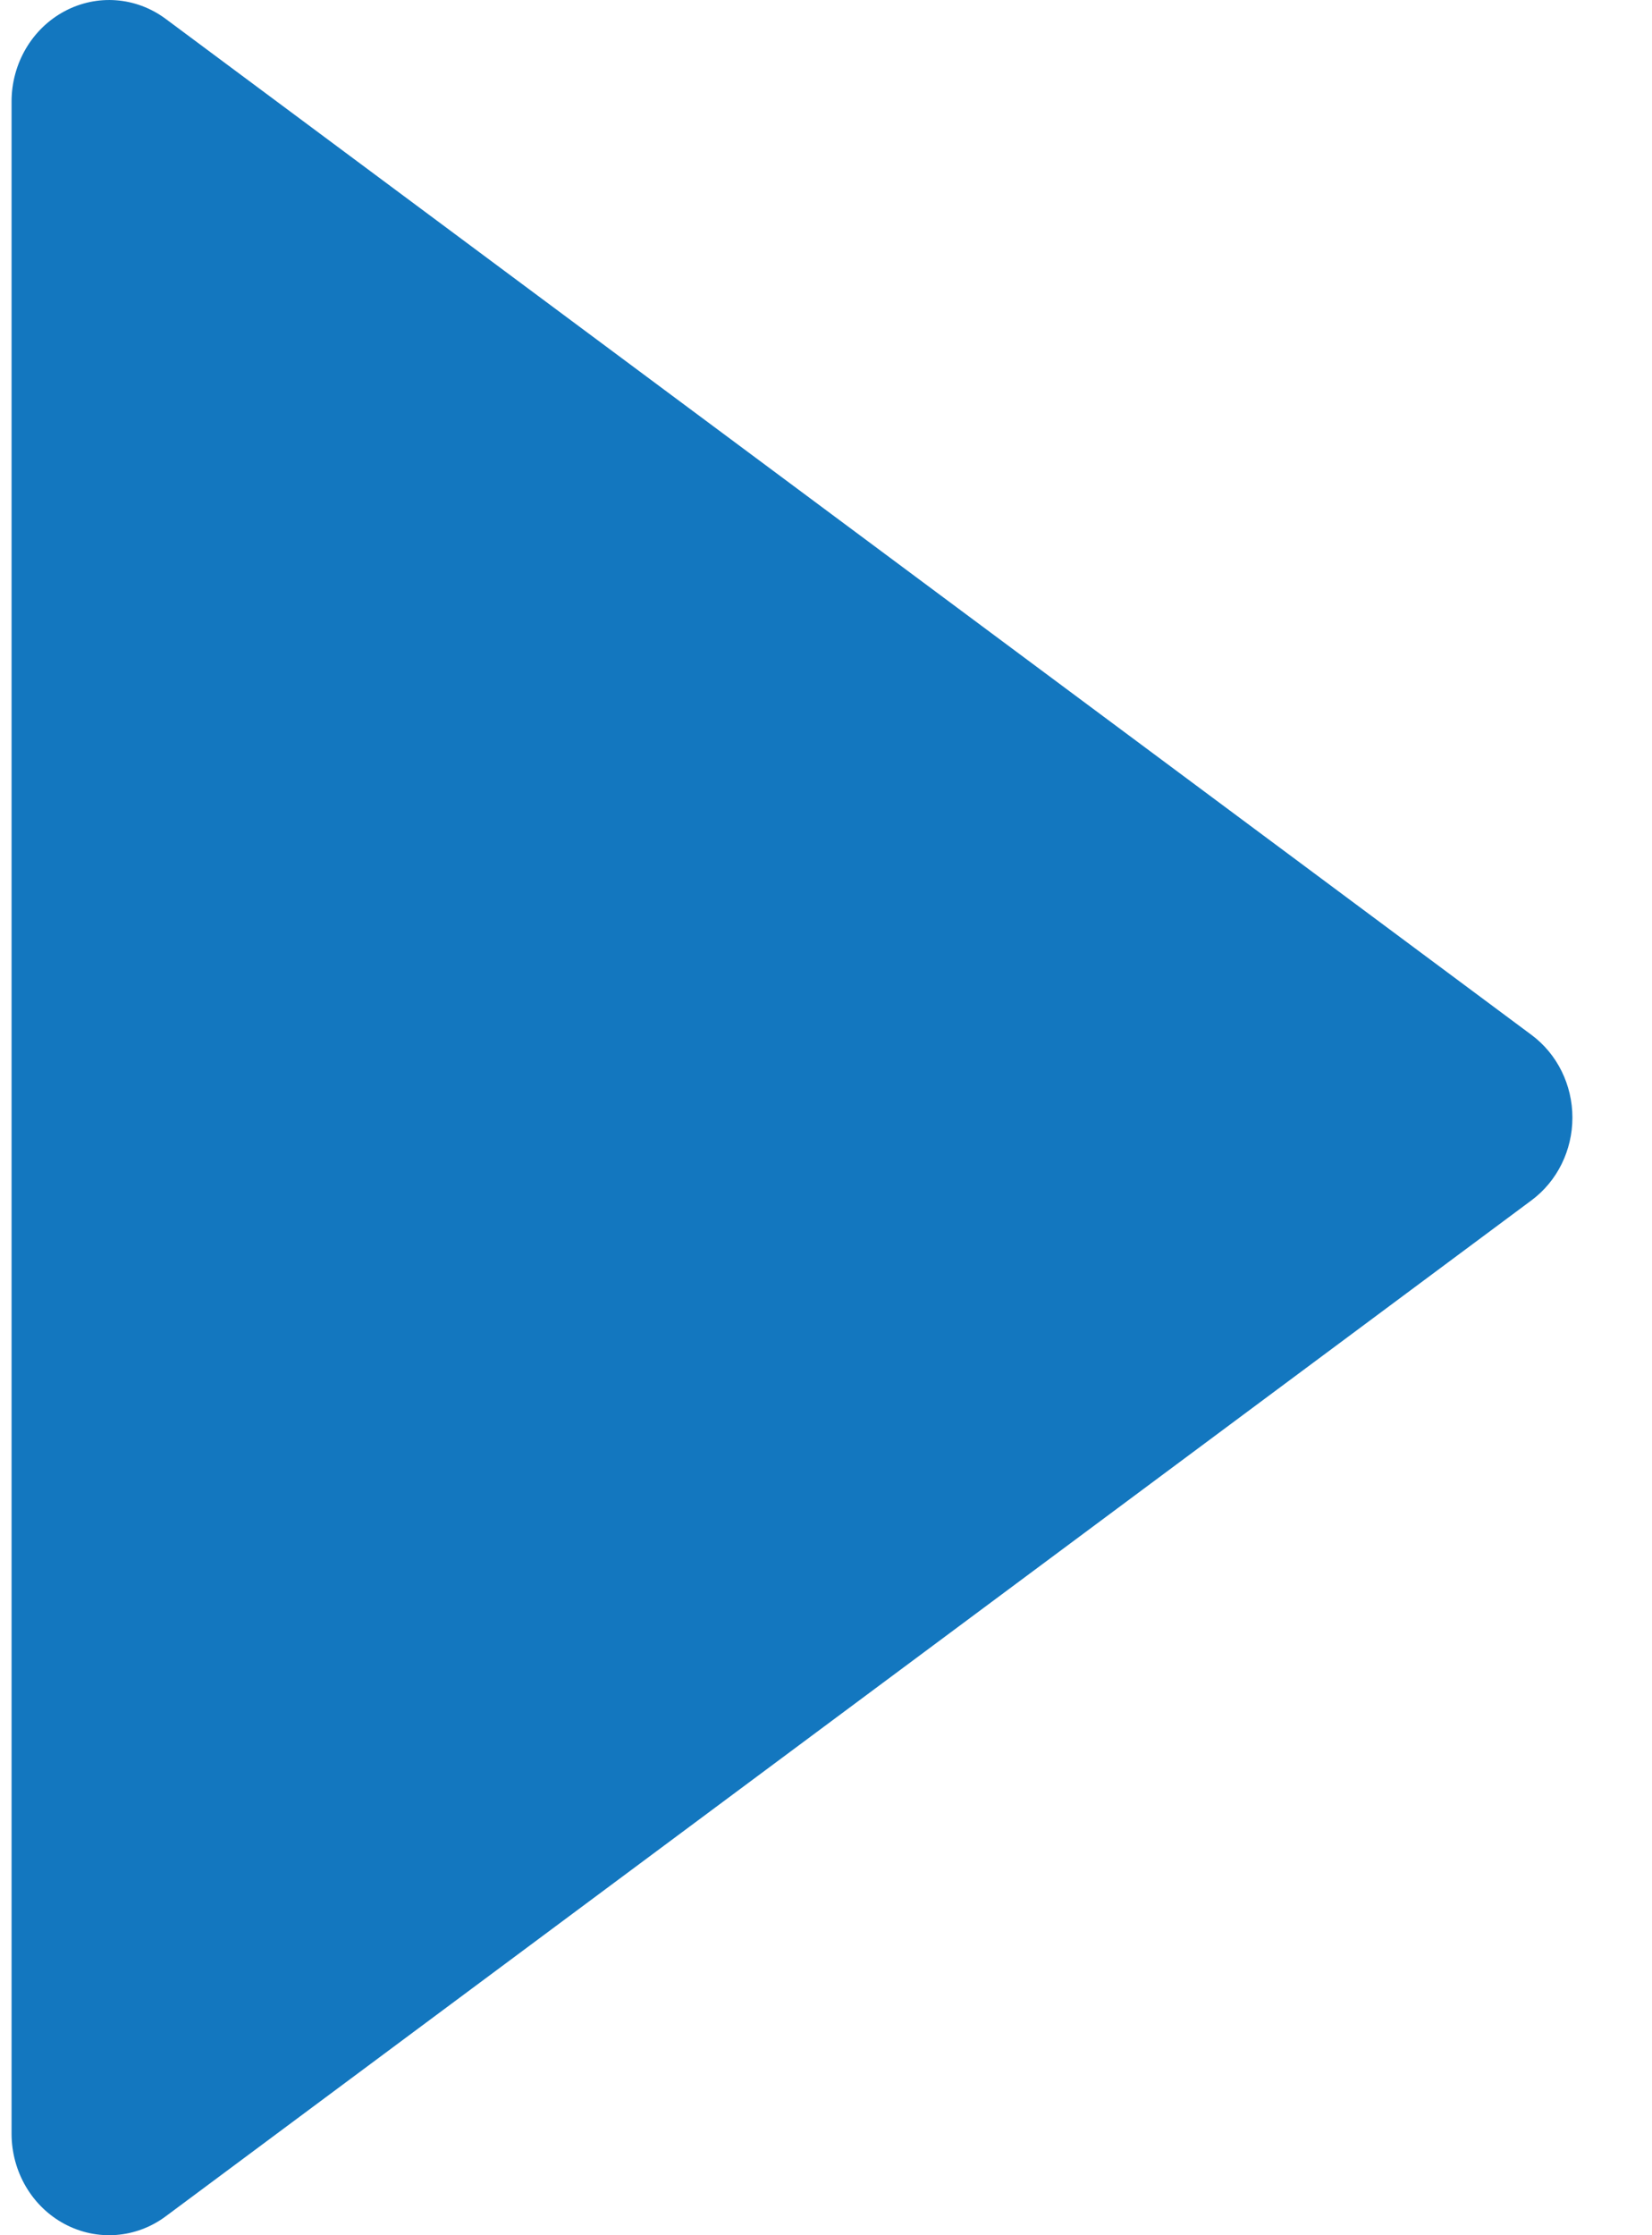 <svg width="17" height="23" viewBox="0 0 17 23" fill="none" xmlns="http://www.w3.org/2000/svg">
<path d="M1.706 0.195C1.4 -0.033 0.998 -0.063 0.664 0.116C0.329 0.295 0.119 0.654 0.119 1.045V21.954C0.119 22.346 0.329 22.705 0.664 22.884C0.998 23.063 1.4 23.033 1.706 22.805L15.76 12.351C16.024 12.155 16.181 11.838 16.181 11.5C16.181 11.162 16.024 10.845 15.76 10.649L1.706 0.195Z" fill="#1377BF"/>
</svg>
